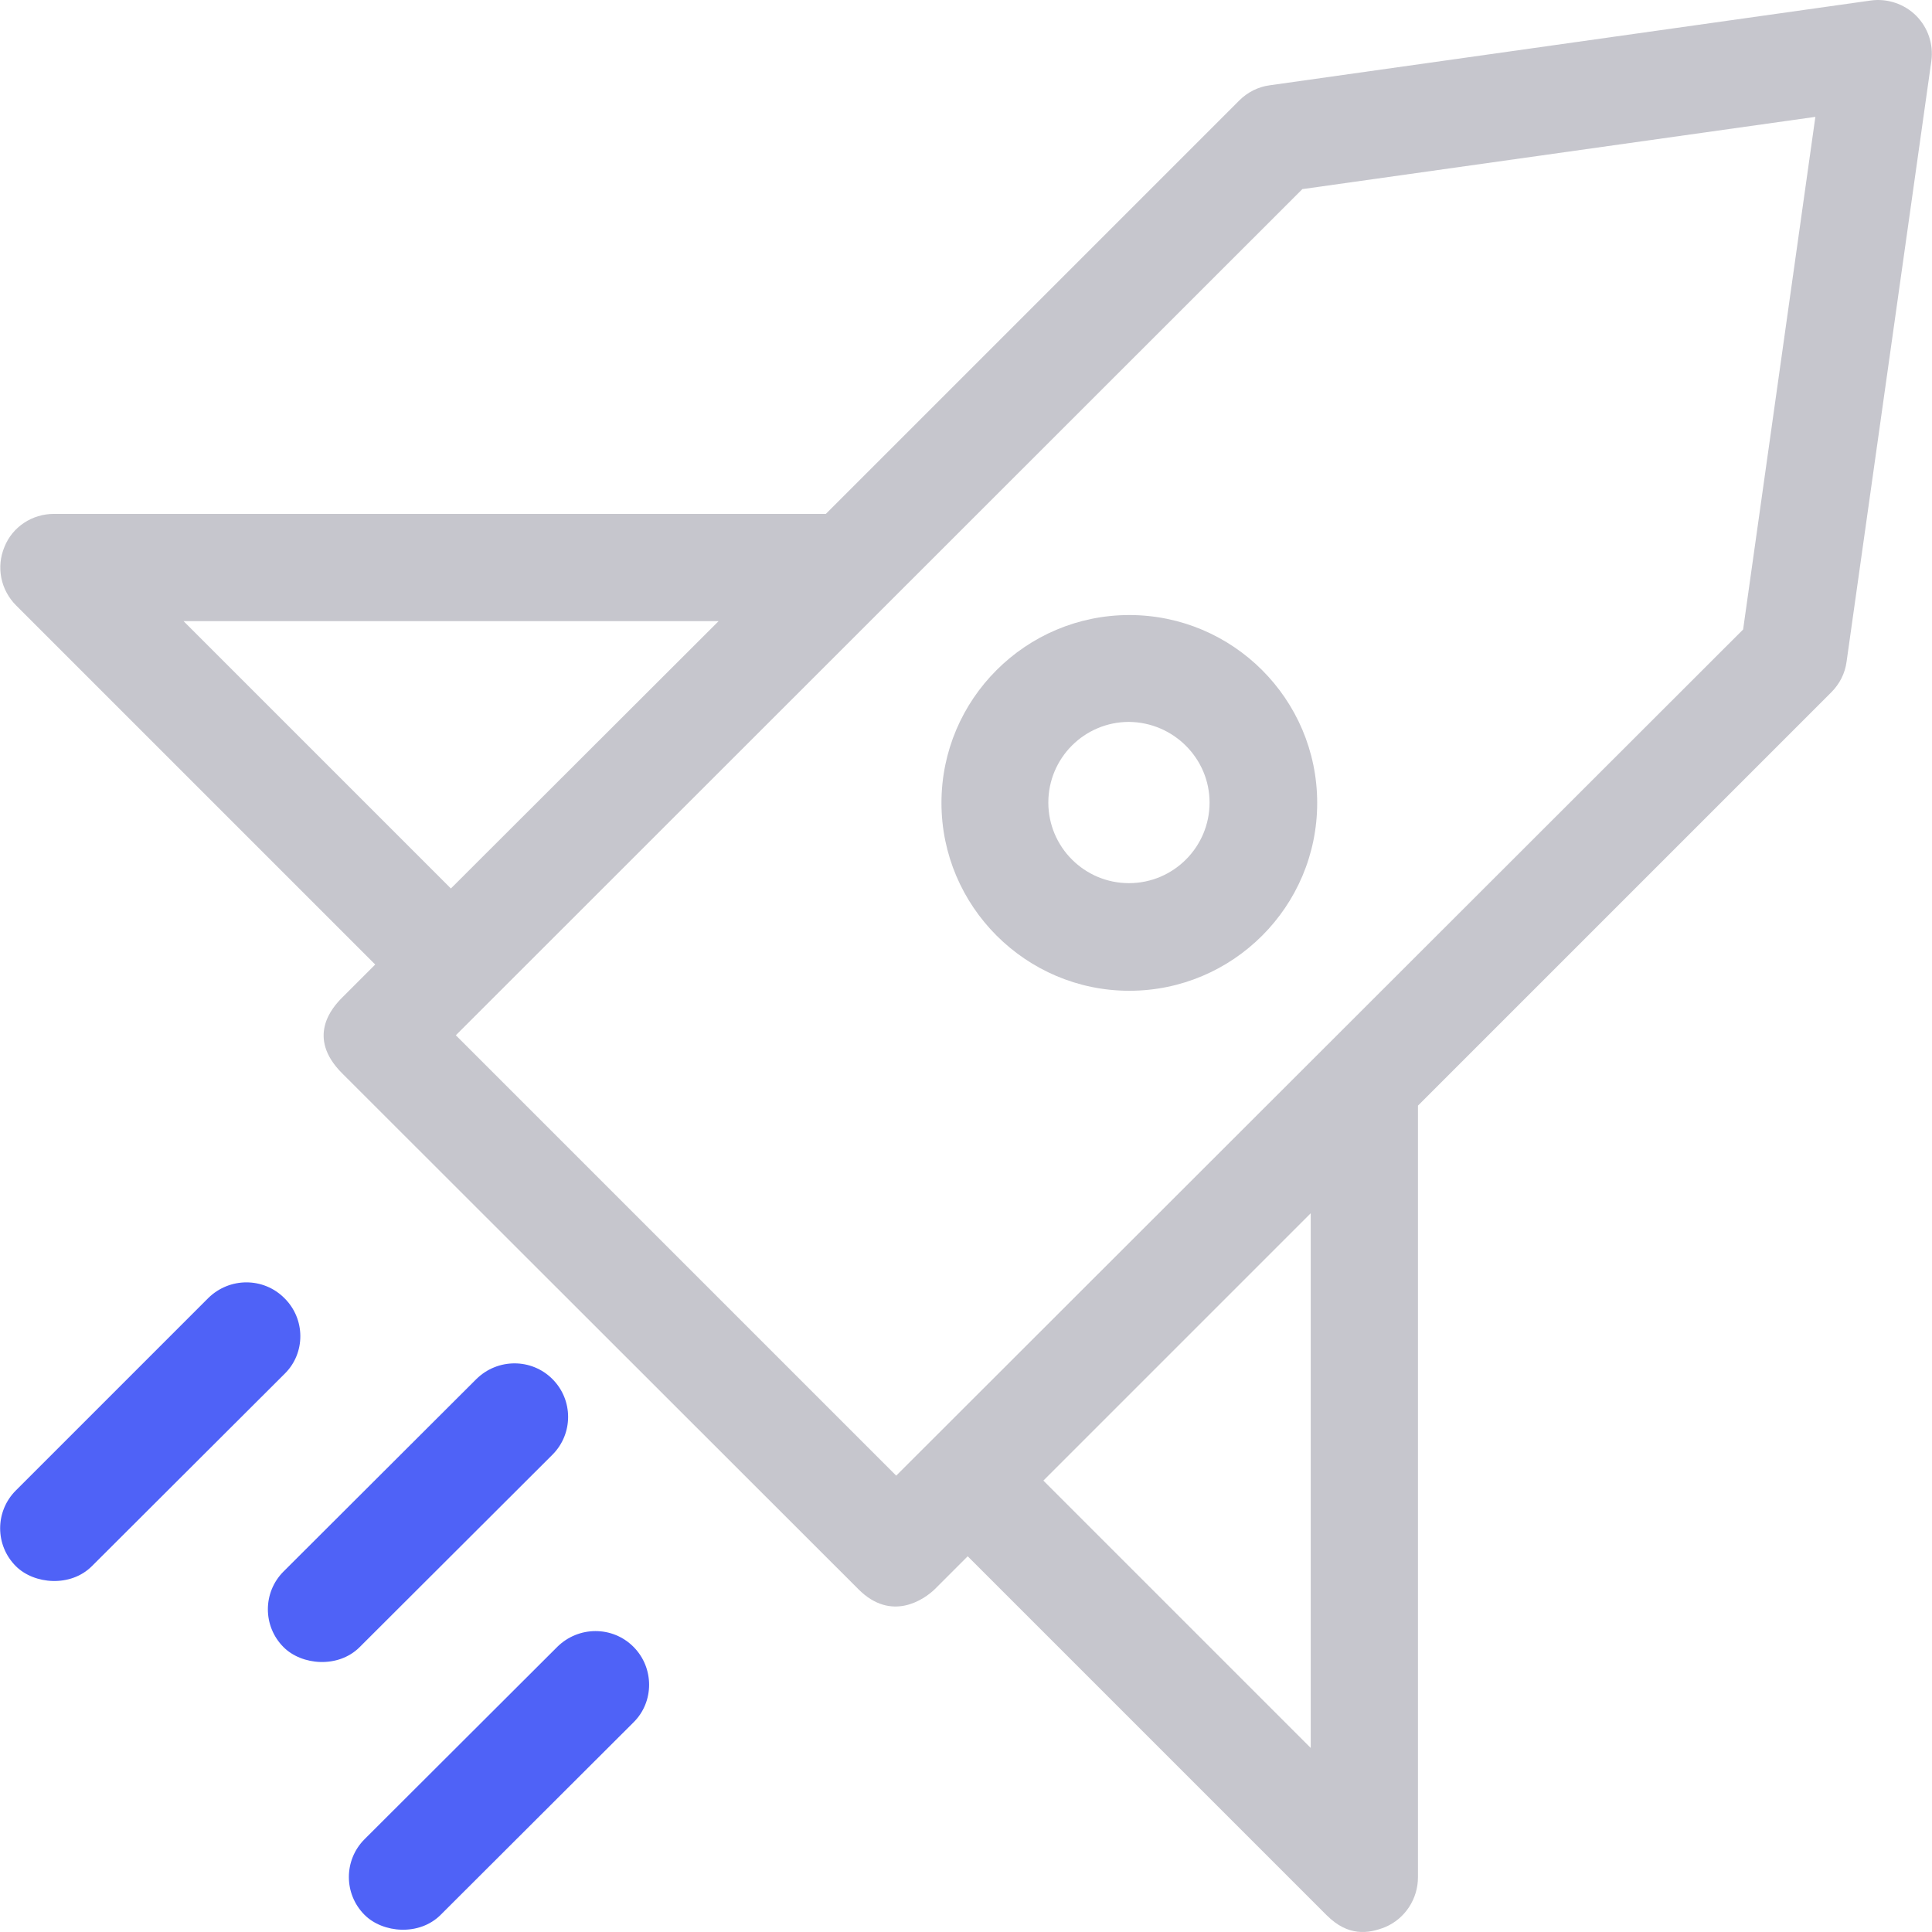 <svg fill="#c6c6cd" height="64px" width="64px" version="1.1" id="Layer_1" xmlns="http://www.w3.org/2000/svg" xmlns:xlink="http://www.w3.org/1999/xlink" viewBox="0 0 508.031 508.031" xml:space="preserve"><g id="SVGRepo_bgCarrier" stroke-width="0"></g><g id="SVGRepo_tracerCarrier" stroke-linecap="round" stroke-linejoin="round"></g><g id="SVGRepo_iconCarrier"> <g> <g> <path d="M503.863,4.13c-3.1-3.1-7.6-4.6-11.9-4l-158.1,22.3c-3,0.4-5.8,1.8-8,4l-108.7,108.7h-203c-5.7,0-10.9,3.4-13,8.7 c-2.2,5.3-1,11.3,3.1,15.4l94.4,94.4l-8.7,8.7c-2.6,2.6-9.5,10.4,0,19.9l135.8,135.7c8.7,8.7,17.3,2.6,20,0l8.7-8.7l94.4,94.4 c5.6,5.6,10.9,4.9,15.4,3.1c5.2-2.2,8.6-7.4,8.6-13.1v-202.9l108.7-108.7c2.2-2.2,3.6-5,4-8l22.3-158 C508.463,11.63,506.963,7.23,503.863,4.13z M48.263,163.33h140.7l-70.4,70.3L48.263,163.33z M344.663,459.63l-70.3-70.3l70.3-70.3 V459.63z M458.363,165.53l-222.7,222.5l-115.8-115.8l222.6-222.5l134.9-19L458.363,165.53z"></path> </g> </g> <g> <g> <path  fill="#4f62f7" d="M74.763,341.33c-5.5-5.5-14.4-5.5-20,0l-50.6,50.6c-5.5,5.5-5.5,14.4,0,19.9c4.8,4.8,14.4,5.6,20,0l50.7-50.6 C80.363,355.83,80.363,346.83,74.763,341.33z"></path> </g> </g> <g> <g> <path fill="#4f62f7" d="M145.263,362.63c-5.5-5.5-14.4-5.5-20,0l-50.7,50.6c-5.5,5.5-5.5,14.4,0,19.9c4.8,4.8,14.4,5.6,20,0l50.7-50.6 C150.763,377.03,150.763,368.13,145.263,362.63z"></path> </g> </g> <g> <g> <path fill="#4f62f7" d="M166.563,433.03c-5.5-5.5-14.4-5.5-20,0l-50.7,50.6c-5.5,5.5-5.5,14.4,0,19.9c4.8,4.8,14.4,5.6,20,0l50.7-50.6 C172.063,447.53,172.063,438.53,166.563,433.03z"></path> </g> </g> <g> <g> <path  d="M296.963,161.73c-27.2,0-49.4,22.1-49.4,49.4c0,27.2,22.2,49.4,49.4,49.4s49.4-22.1,49.4-49.4 S324.163,161.73,296.963,161.73z M296.863,232.23c-11.7,0-21.2-9.5-21.2-21.2s9.5-21.2,21.2-21.2c11.7,0.1,21.2,9.6,21.2,21.2 C318.063,222.73,308.563,232.23,296.863,232.23z"></path> </g> </g> </g></svg>
